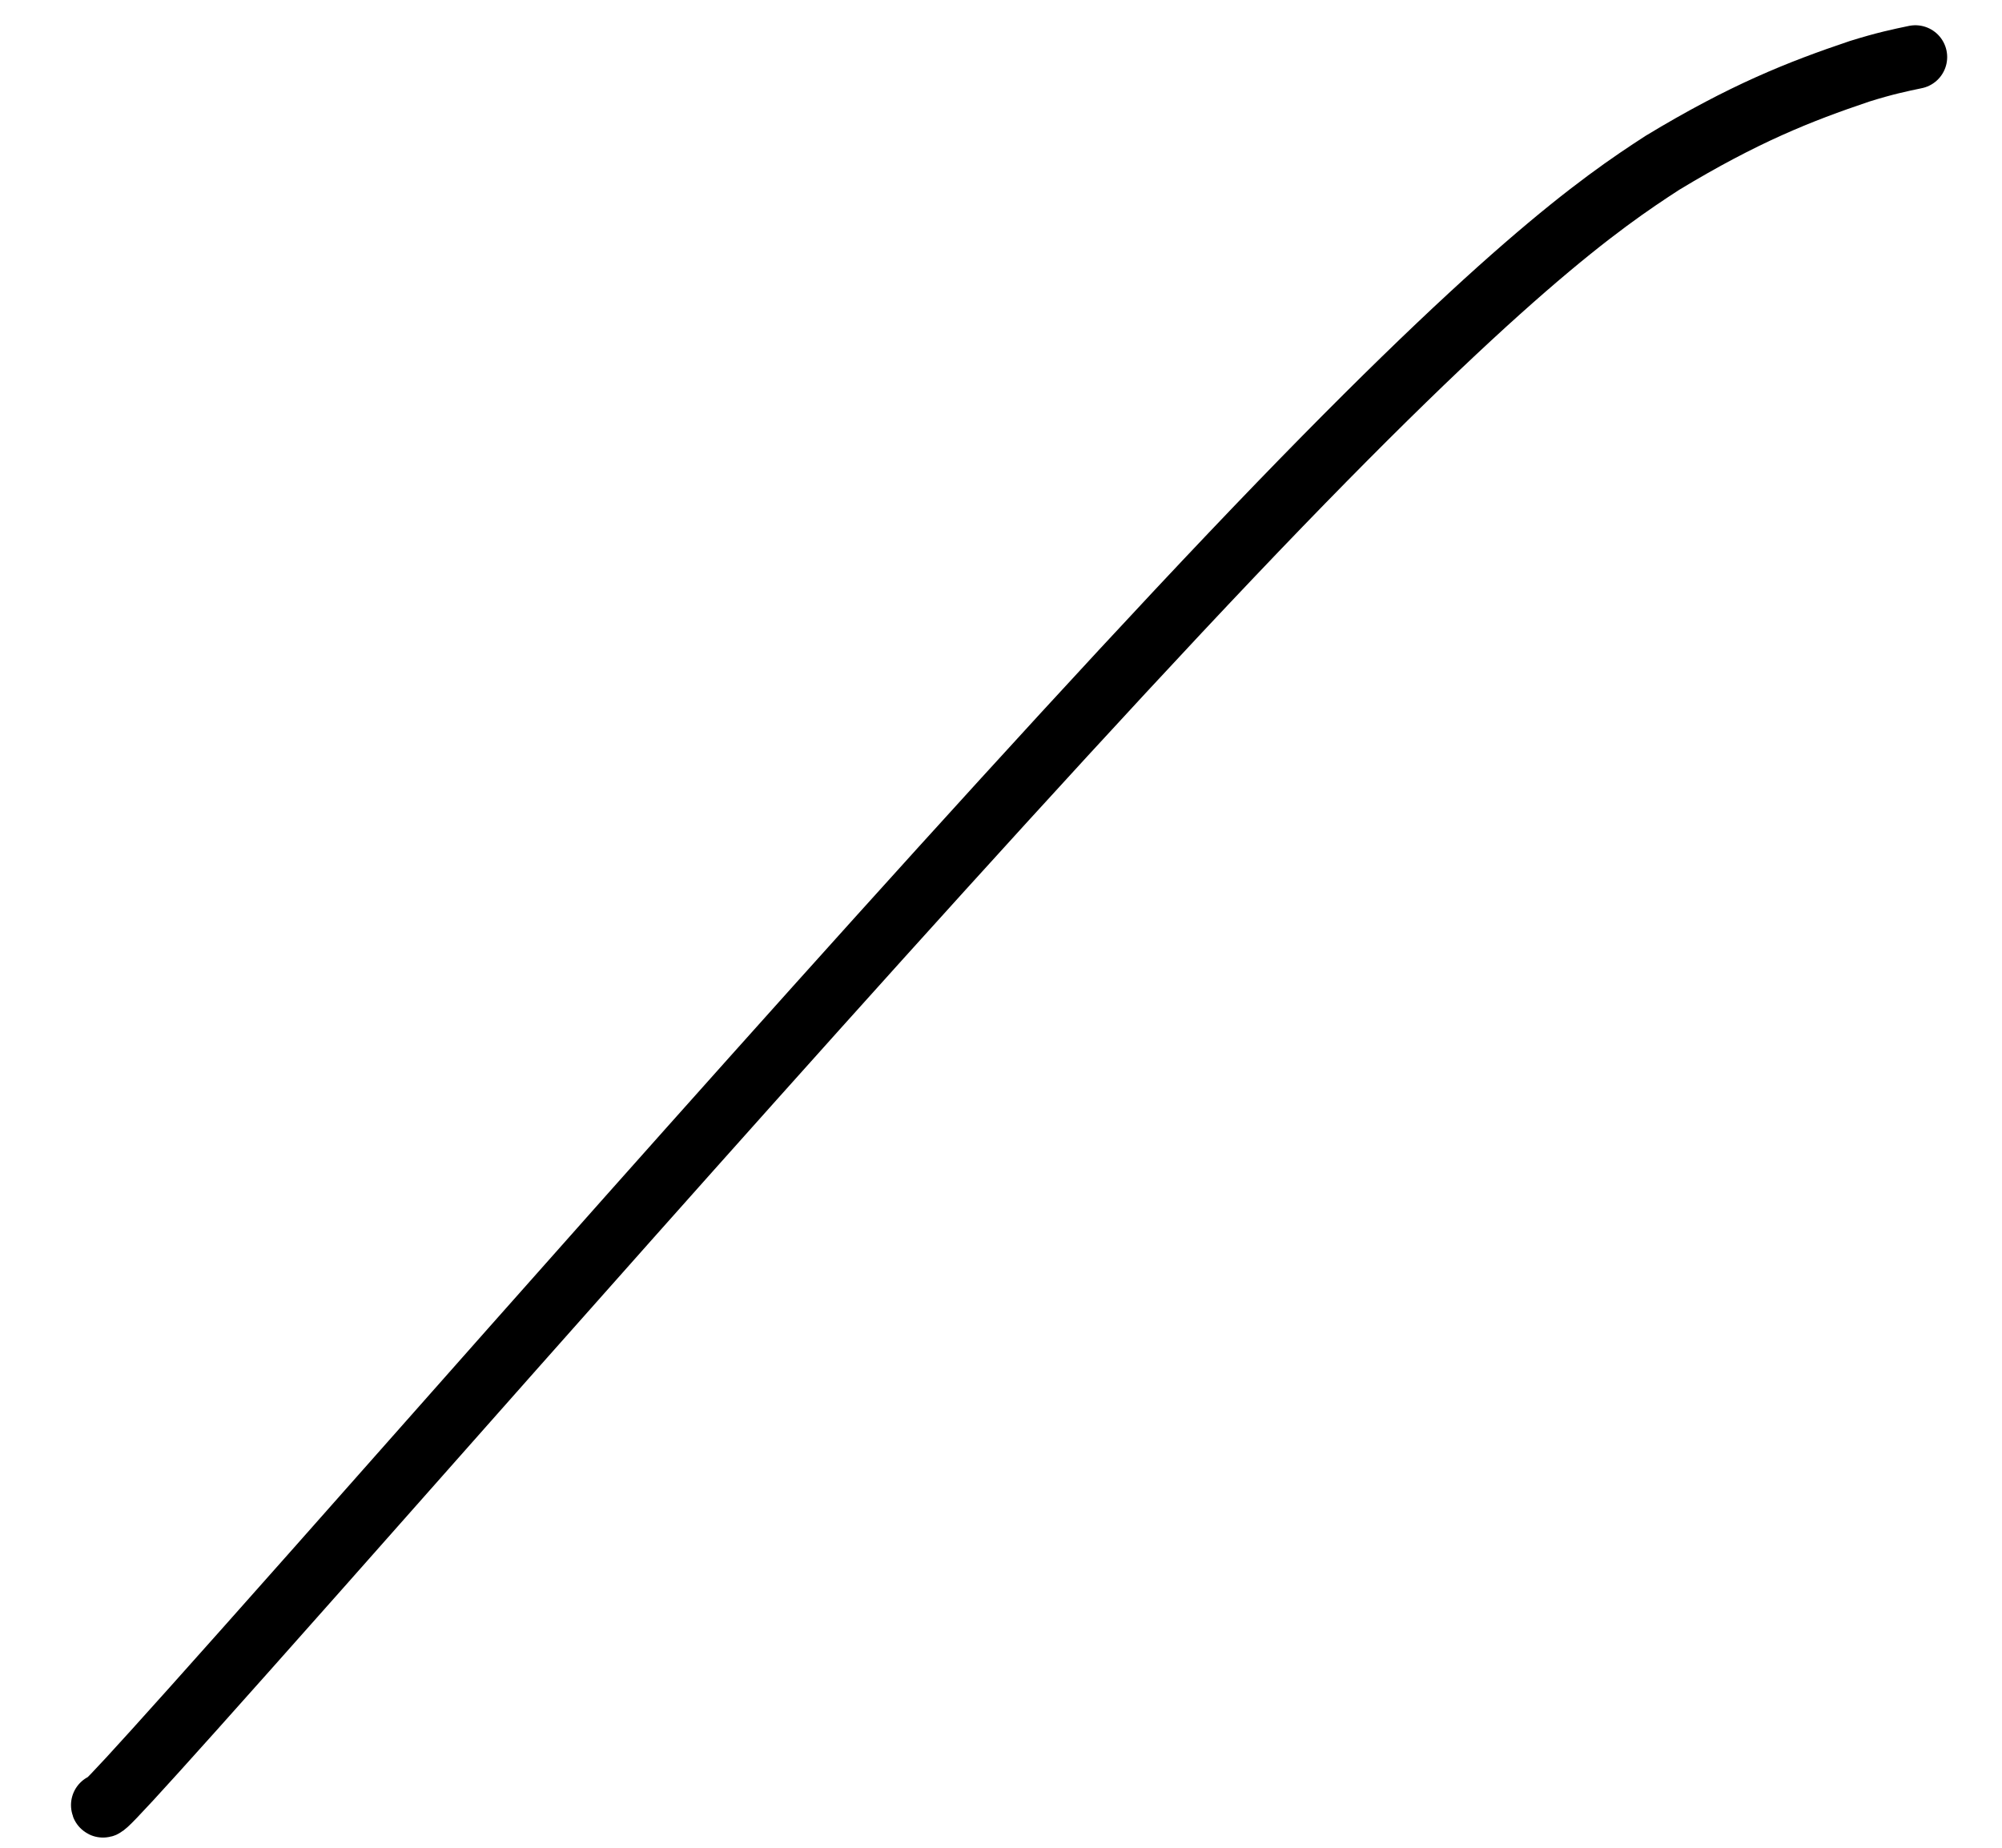 <?xml version="1.0" encoding="UTF-8"?> <svg xmlns="http://www.w3.org/2000/svg" width="26" height="24" viewBox="0 0 26 24" fill="none"><path d="M1.335 23.446C1.335 23.486 1.335 23.526 4.119 20.385C6.902 17.244 12.469 10.919 15.984 7.218C19.5 3.517 20.794 2.631 21.591 2.114C22.646 1.476 23.366 1.19 24.15 0.926C24.48 0.823 24.674 0.783 24.875 0.741" stroke="black" stroke-width="0.826" stroke-linecap="round"></path></svg> 